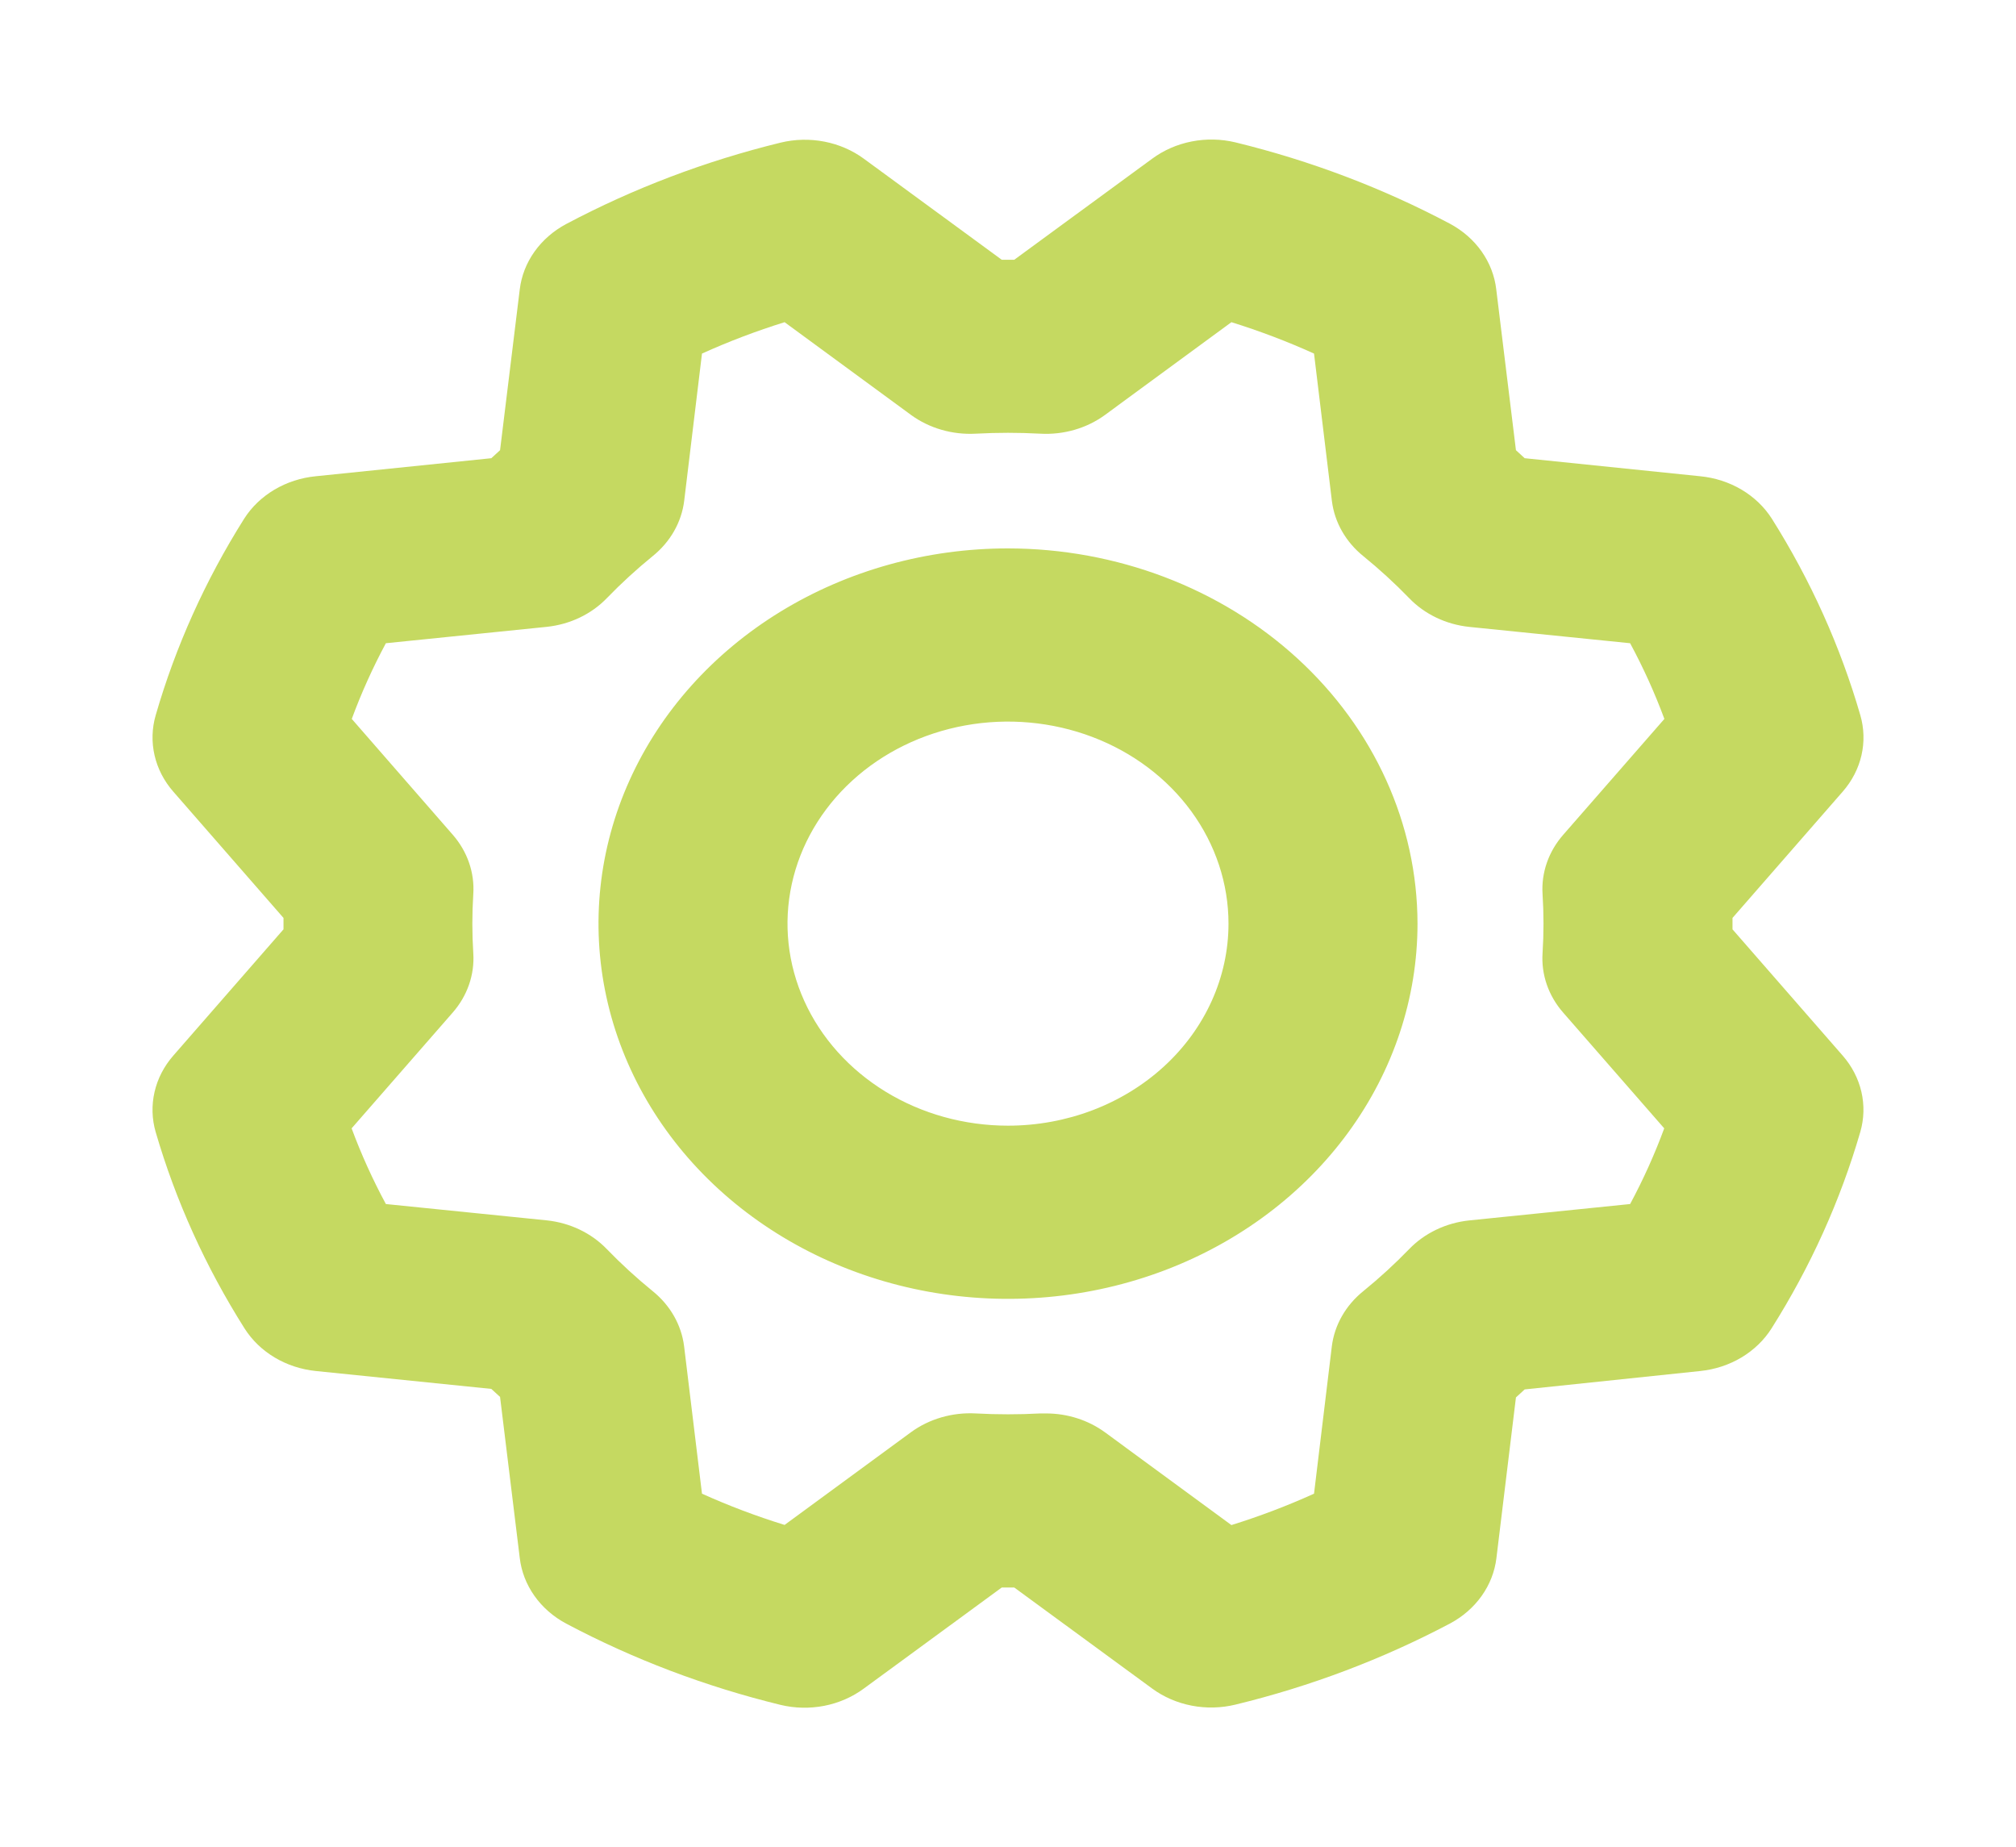 <svg width="155" height="142" viewBox="0 0 155 142" fill="none" xmlns="http://www.w3.org/2000/svg">
<path d="M77.5 42.156C71.273 42.156 65.186 43.848 60.008 47.017C54.831 50.187 50.795 54.692 48.412 59.962C46.029 65.233 45.406 71.032 46.621 76.627C47.836 82.222 50.834 87.362 55.237 91.396C59.641 95.43 65.251 98.177 71.358 99.29C77.465 100.403 83.796 99.831 89.549 97.648C95.302 95.465 100.219 91.768 103.678 87.025C107.138 82.281 108.985 76.705 108.985 71C108.975 63.353 105.655 56.022 99.752 50.614C93.85 45.207 85.847 42.165 77.5 42.156ZM77.5 86.531C74.147 86.531 70.869 85.621 68.082 83.914C65.294 82.207 63.121 79.782 61.837 76.944C60.554 74.106 60.219 70.983 60.873 67.97C61.527 64.957 63.142 62.19 65.513 60.018C67.883 57.846 70.904 56.367 74.193 55.767C77.481 55.168 80.89 55.476 83.988 56.651C87.086 57.827 89.733 59.817 91.596 62.371C93.459 64.925 94.453 67.928 94.453 71C94.453 75.119 92.667 79.07 89.488 81.982C86.308 84.895 81.996 86.531 77.5 86.531ZM133.203 71.438V70.562L141.68 60.849C142.391 60.035 142.884 59.08 143.119 58.06C143.353 57.039 143.323 55.983 143.03 54.975C141.5 49.69 139.214 44.613 136.231 39.877C135.656 38.974 134.857 38.207 133.899 37.639C132.94 37.072 131.85 36.719 130.715 36.609L117.225 35.223L116.553 34.607L115.039 22.243C114.919 21.204 114.533 20.206 113.914 19.329C113.294 18.453 112.458 17.721 111.473 17.195C106.303 14.454 100.759 12.352 94.986 10.944C93.885 10.68 92.732 10.656 91.619 10.875C90.507 11.093 89.466 11.549 88.58 12.203L77.978 19.969H77.022L66.42 12.203C65.532 11.551 64.489 11.1 63.375 10.885C62.261 10.67 61.108 10.698 60.008 10.966C54.237 12.377 48.696 14.481 43.527 17.223C42.545 17.747 41.711 18.475 41.092 19.347C40.472 20.22 40.085 21.214 39.961 22.249L38.447 34.607L37.775 35.223L24.279 36.609C23.146 36.72 22.056 37.073 21.099 37.641C20.142 38.208 19.344 38.974 18.77 39.877C15.785 44.614 13.499 49.693 11.97 54.981C11.678 55.987 11.649 57.043 11.883 58.062C12.117 59.082 12.61 60.036 13.32 60.849L21.797 70.562V71.438L13.32 81.151C12.609 81.965 12.116 82.92 11.882 83.941C11.647 84.961 11.677 86.017 11.97 87.025C13.512 92.312 15.81 97.389 18.806 102.124C19.377 103.023 20.17 103.786 21.122 104.354C22.074 104.921 23.157 105.276 24.285 105.391L37.775 106.766L38.447 107.382L39.961 119.757C40.081 120.796 40.467 121.794 41.087 122.671C41.706 123.548 42.542 124.279 43.527 124.805C48.697 127.547 54.241 129.649 60.014 131.056C61.115 131.321 62.268 131.344 63.381 131.126C64.493 130.907 65.535 130.452 66.42 129.797L77.022 122.031H77.978L88.58 129.797C89.469 130.449 90.512 130.9 91.625 131.115C92.739 131.33 93.892 131.302 94.992 131.034C100.762 129.632 106.303 127.538 111.473 124.805C112.457 124.282 113.294 123.555 113.915 122.682C114.537 121.81 114.926 120.815 115.051 119.779L116.553 107.421L117.225 106.805L130.721 105.391C131.852 105.276 132.937 104.919 133.89 104.35C134.842 103.781 135.636 103.014 136.206 102.113C139.199 97.376 141.494 92.297 143.03 87.008C143.32 86.003 143.349 84.95 143.114 83.933C142.88 82.916 142.389 81.963 141.68 81.151L133.203 71.438ZM118.599 68.726C118.696 70.241 118.696 71.76 118.599 73.274C118.491 74.921 119.054 76.546 120.18 77.834L127.954 86.737C127.22 88.727 126.344 90.67 125.332 92.555L112.962 93.814C111.172 94.002 109.521 94.793 108.331 96.033C107.231 97.168 106.058 98.243 104.819 99.25C103.465 100.341 102.602 101.853 102.397 103.494L101.029 114.82C98.972 115.751 96.85 116.557 94.677 117.233L84.96 110.106C83.67 109.163 82.068 108.65 80.418 108.652H79.983C78.329 108.741 76.671 108.741 75.018 108.652C73.222 108.555 71.449 109.068 70.041 110.095L60.323 117.222C58.151 116.55 56.029 115.748 53.972 114.82L52.597 103.488C52.392 101.847 51.529 100.335 50.175 99.245C48.936 98.237 47.764 97.163 46.664 96.028C45.474 94.787 43.823 93.996 42.032 93.809L29.668 92.555C28.652 90.671 27.772 88.727 27.034 86.737L34.809 77.834C35.934 76.546 36.497 74.921 36.389 73.274C36.292 71.76 36.292 70.241 36.389 68.726C36.497 67.079 35.934 65.454 34.809 64.166L27.046 55.264C27.78 53.274 28.656 51.33 29.668 49.445L42.038 48.186C43.829 47.998 45.48 47.208 46.67 45.967C47.77 44.832 48.942 43.758 50.181 42.75C51.535 41.66 52.398 40.147 52.603 38.507L53.972 27.18C56.029 26.249 58.151 25.443 60.323 24.767L70.041 31.895C71.449 32.921 73.222 33.434 75.018 33.337C76.671 33.248 78.329 33.248 79.983 33.337C81.779 33.438 83.553 32.924 84.96 31.895L94.677 24.767C96.85 25.443 98.972 26.249 101.029 27.18L102.403 38.512C102.608 40.153 103.471 41.665 104.825 42.755C106.064 43.763 107.237 44.837 108.337 45.973C109.527 47.213 111.178 48.004 112.969 48.191L125.332 49.445C126.348 51.33 127.228 53.273 127.966 55.264L120.192 64.166C119.062 65.453 118.495 67.078 118.599 68.726Z" fill="#C5D961"/>
</svg>
